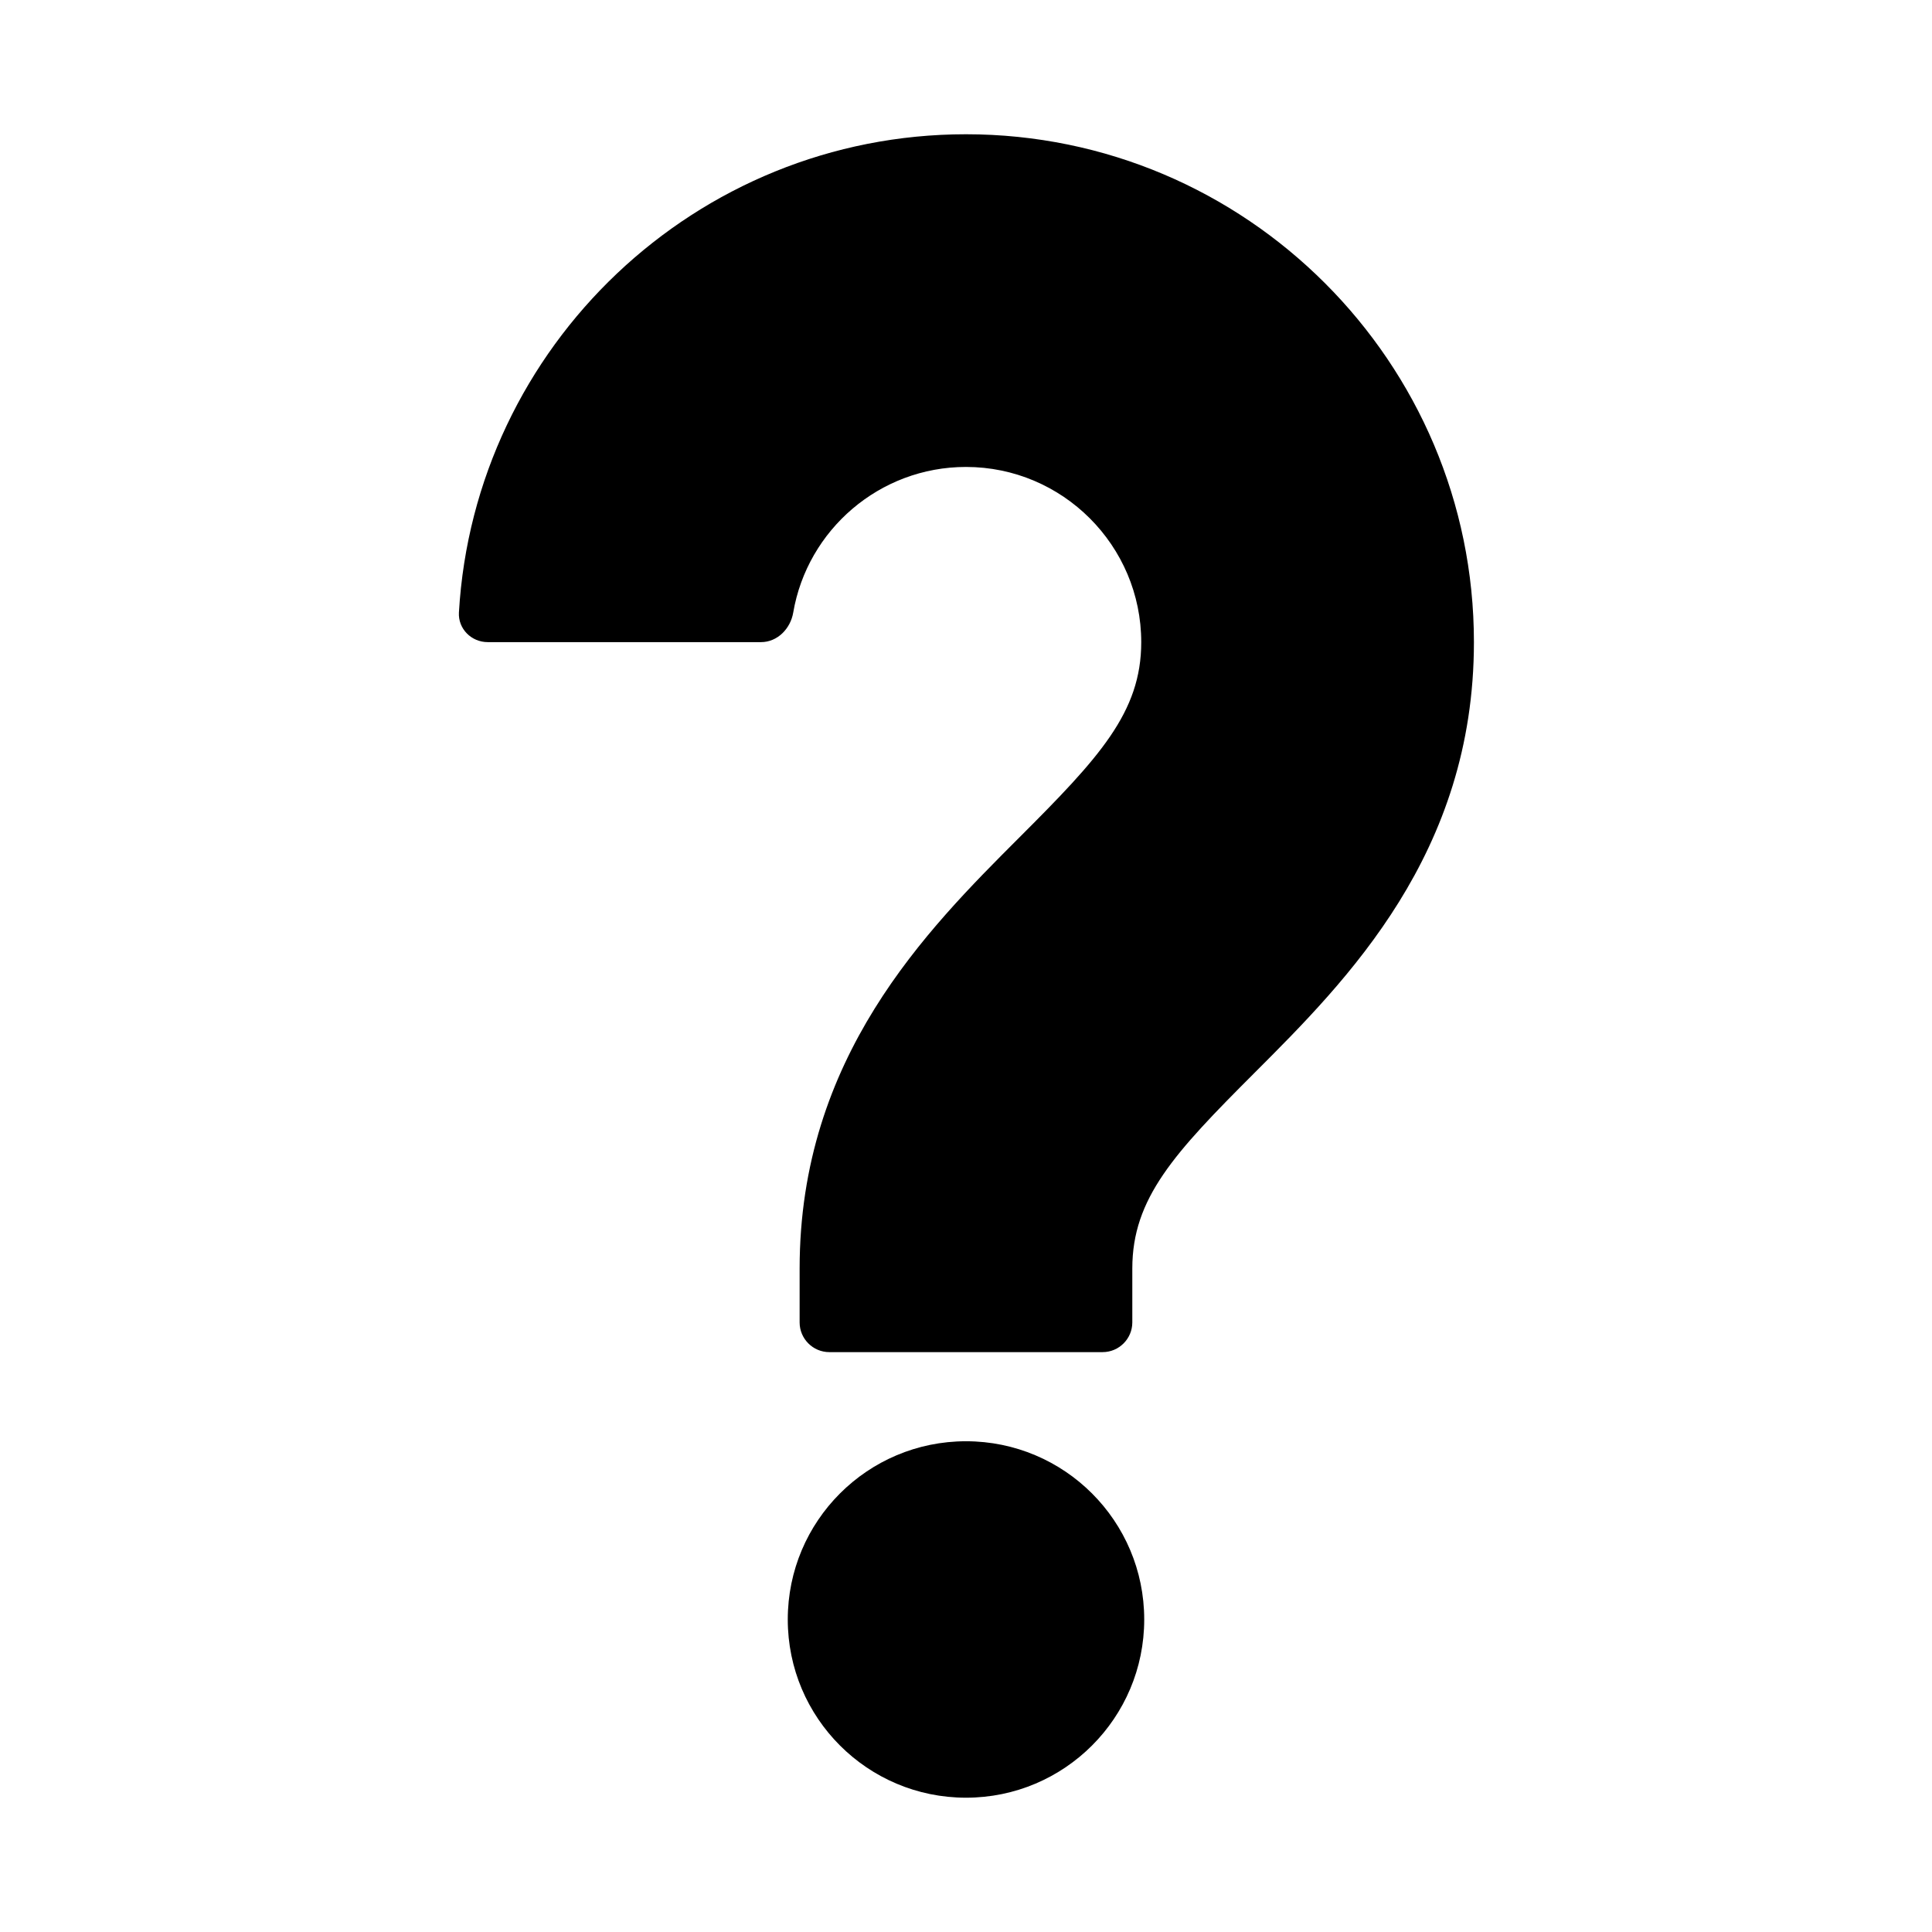 <?xml version="1.0" encoding="UTF-8"?>
<!-- Uploaded to: SVG Repo, www.svgrepo.com, Generator: SVG Repo Mixer Tools -->
<svg fill="#000000" width="800px" height="800px" version="1.1" viewBox="144 144 512 512" xmlns="http://www.w3.org/2000/svg">
 <g>
  <path d="m447.23 573.18c0 26.086-21.145 47.23-47.23 47.23s-47.234-21.145-47.234-47.23c0-26.086 21.148-47.234 47.234-47.234s47.23 21.148 47.23 47.234"/>
  <path d="m400 179.58c-71.574 0-130.28 56.16-134.38 126.72-0.25 4.328 3.289 7.871 7.637 7.871h72.422c4.344 0 7.809-3.559 8.535-7.84 3.727-21.867 22.84-38.586 45.781-38.586 25.602 0 46.445 20.844 46.445 46.445 0 18.594-11.098 30.559-32.371 51.812-24.547 24.562-58.16 58.176-58.16 114.16v14.293c0 4.328 3.527 7.871 7.871 7.871h72.422c4.344 0 7.871-3.543 7.871-7.871v-14.297c0-18.609 11.098-30.559 32.371-51.828 24.562-24.562 58.16-58.176 58.16-114.16 0-74.215-60.395-134.59-134.61-134.59z"/>
 </g>
</svg>